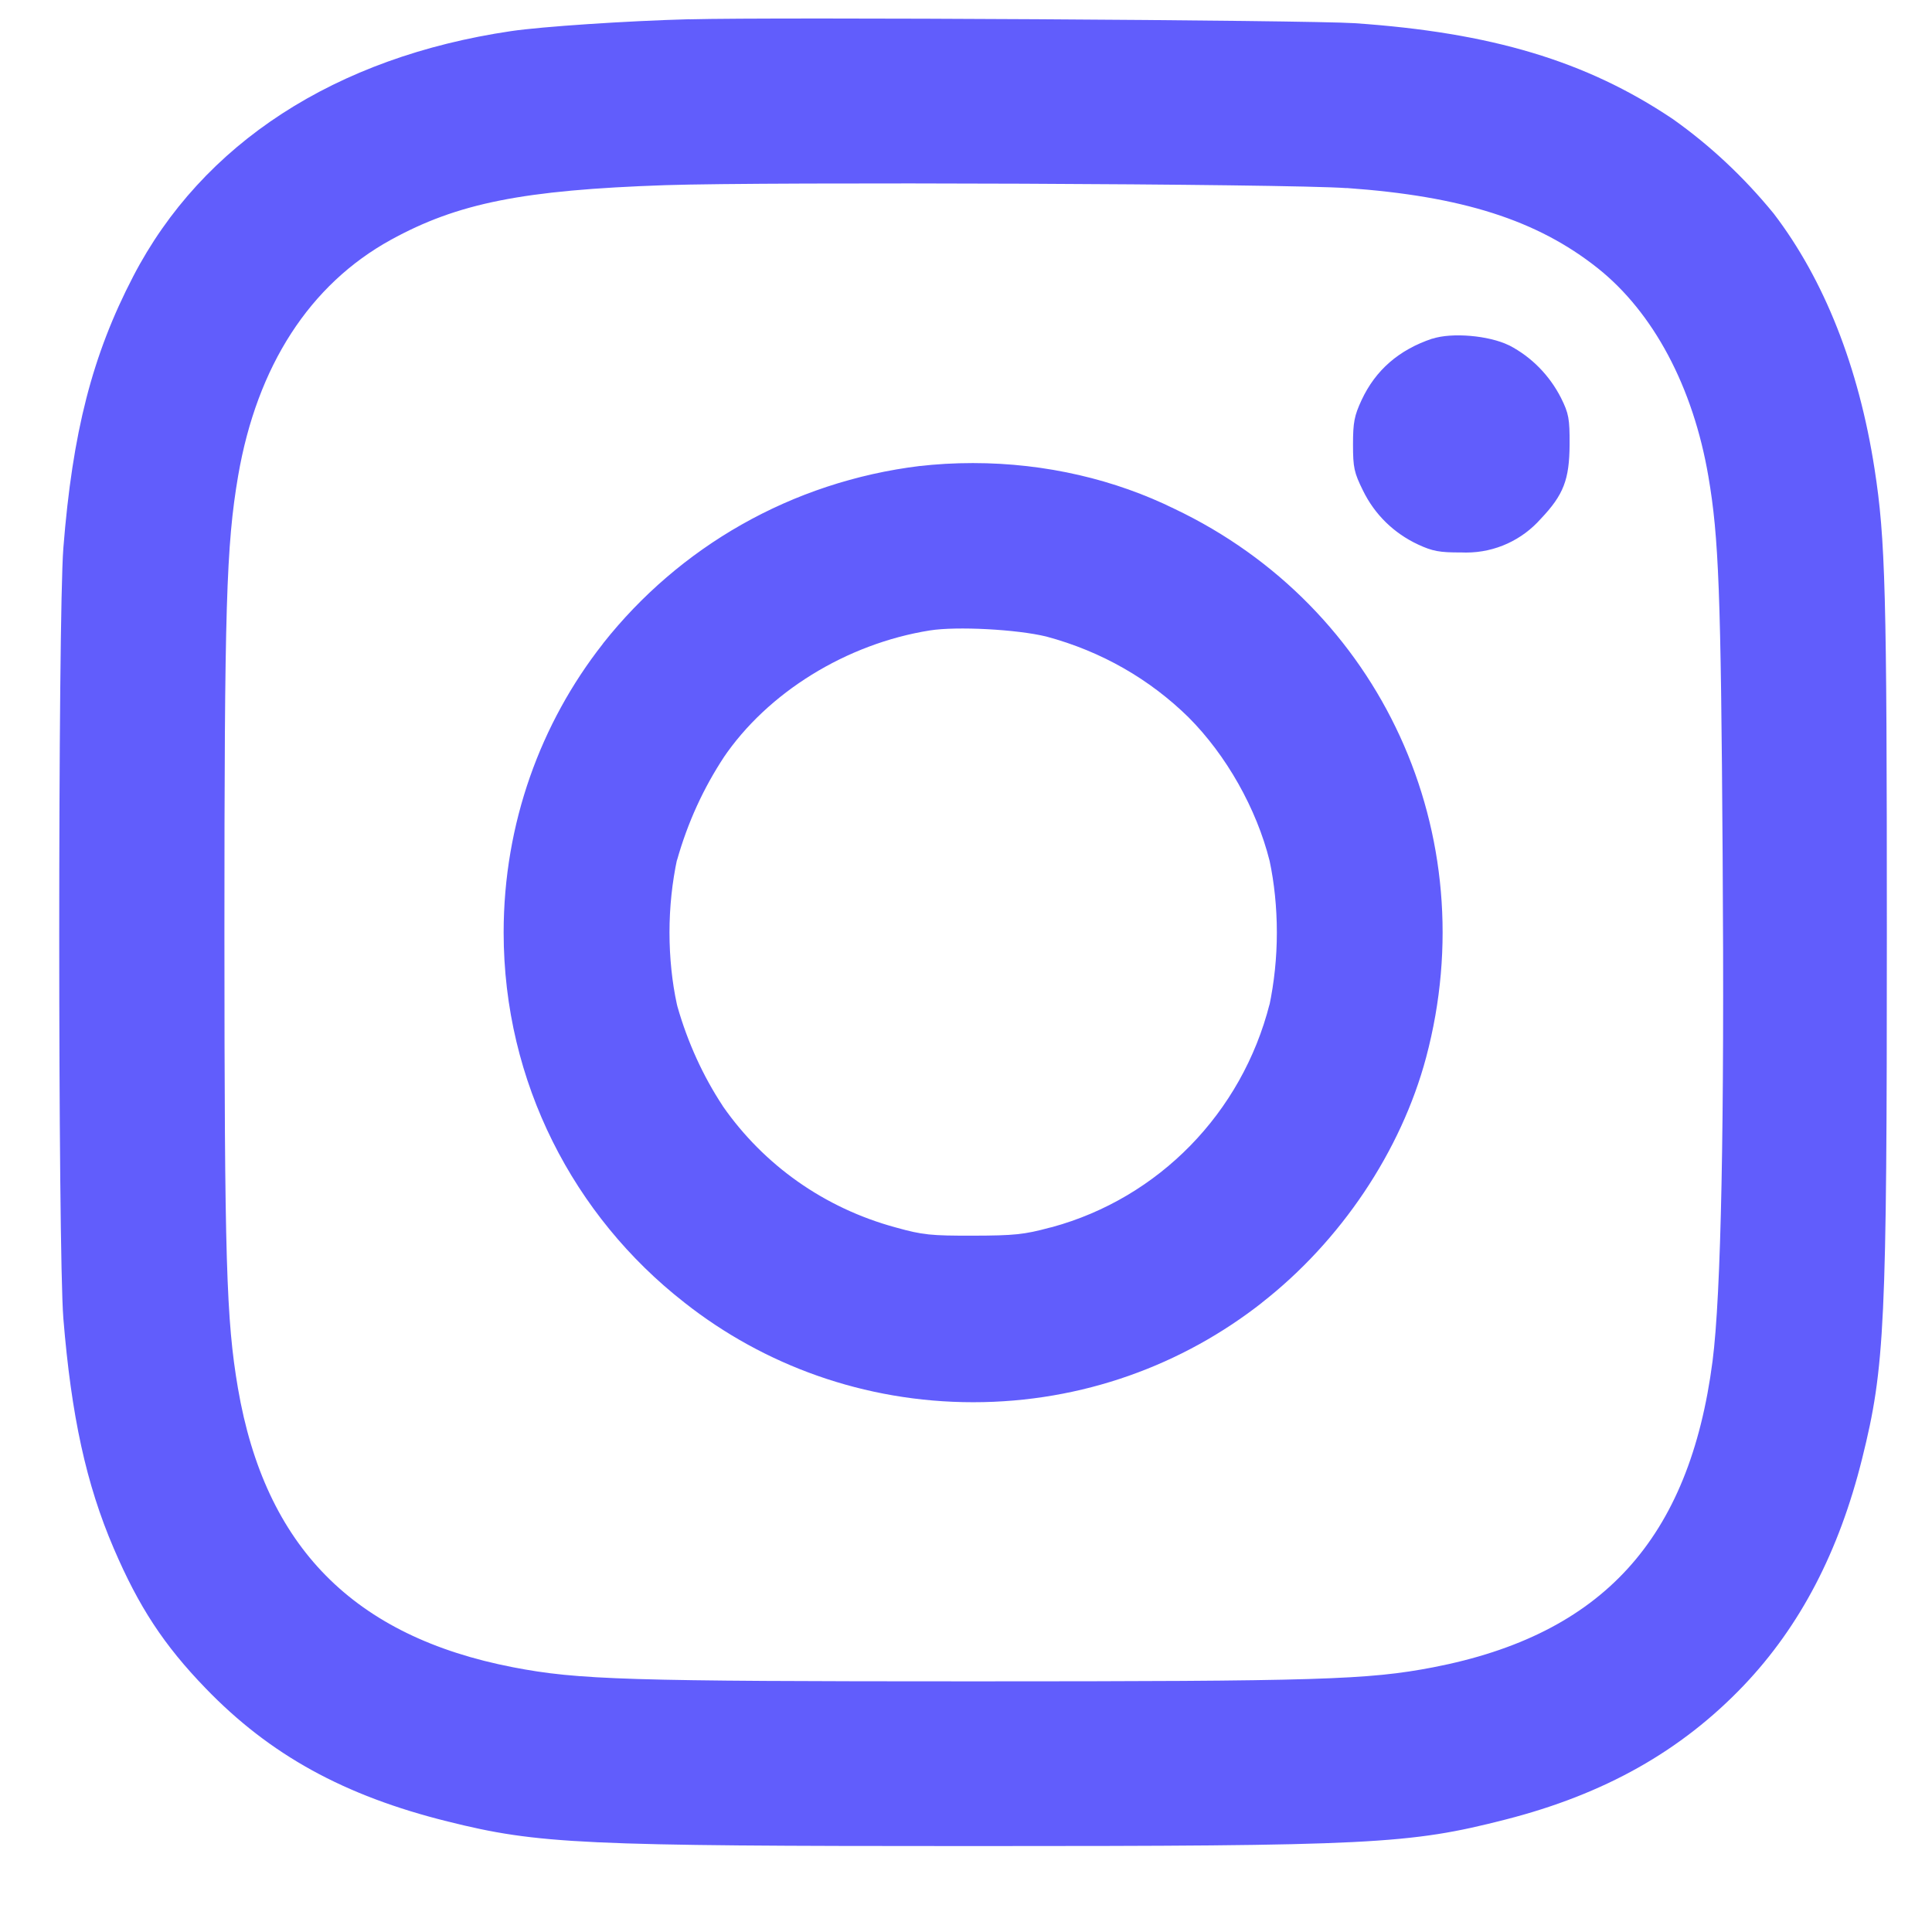 <svg width="19" height="19" viewBox="0 0 19 19" fill="none" xmlns="http://www.w3.org/2000/svg">
<g clip-path="url(#clip0_2012_620)">
<path d="M6.781 0.189C6.157 0.206 5.332 0.261 5.026 0.306C3.298 0.561 1.989 1.41 1.31 2.718C0.907 3.493 0.713 4.251 0.623 5.39C0.569 6.092 0.569 12.285 0.623 12.965C0.701 13.922 0.847 14.595 1.118 15.226C1.365 15.803 1.612 16.179 2.022 16.603C2.655 17.259 3.384 17.66 4.402 17.913C5.296 18.136 5.716 18.155 9.571 18.155C13.492 18.155 13.856 18.137 14.806 17.894C15.779 17.645 16.533 17.221 17.15 16.574C17.703 15.992 18.085 15.262 18.313 14.344C18.537 13.444 18.556 13.03 18.556 9.171C18.556 5.822 18.542 5.3 18.435 4.611C18.28 3.61 17.94 2.75 17.443 2.1C17.151 1.743 16.821 1.433 16.453 1.172L16.438 1.162C15.595 0.599 14.664 0.32 13.321 0.228C12.865 0.198 7.625 0.167 6.781 0.19L6.781 0.189ZM13.243 1.849C14.379 1.929 15.117 2.165 15.711 2.636C16.261 3.073 16.651 3.806 16.801 4.686C16.903 5.282 16.924 5.826 16.941 8.405C16.96 11.056 16.926 12.733 16.842 13.385C16.615 15.136 15.758 16.076 14.094 16.397C13.455 16.52 12.973 16.535 9.571 16.535C6.169 16.535 5.687 16.52 5.048 16.397C3.478 16.094 2.607 15.211 2.34 13.652C2.225 12.977 2.208 12.396 2.207 9.185C2.207 5.967 2.225 5.365 2.342 4.679C2.528 3.599 3.046 2.798 3.843 2.359C4.502 1.997 5.143 1.869 6.541 1.821C7.568 1.787 12.652 1.807 13.243 1.85L13.243 1.849ZM14.086 3.33C13.758 3.44 13.528 3.639 13.39 3.935C13.319 4.088 13.306 4.154 13.306 4.371C13.306 4.599 13.317 4.648 13.404 4.824C13.519 5.06 13.708 5.244 13.946 5.355C14.088 5.421 14.158 5.434 14.371 5.433C14.386 5.434 14.402 5.434 14.418 5.434C14.71 5.434 14.972 5.306 15.151 5.104L15.152 5.103C15.377 4.866 15.434 4.717 15.436 4.371C15.437 4.118 15.428 4.067 15.352 3.914C15.238 3.69 15.061 3.511 14.845 3.398L14.838 3.395C14.641 3.299 14.278 3.268 14.087 3.331L14.086 3.33ZM9.051 4.582C7.777 4.737 6.678 5.384 5.933 6.325L5.926 6.335C5.319 7.109 4.953 8.097 4.953 9.17C4.953 10.647 5.647 11.962 6.726 12.806L6.736 12.814C7.51 13.423 8.497 13.79 9.571 13.79C10.645 13.79 11.633 13.423 12.416 12.807L12.406 12.814C13.187 12.205 13.779 11.32 14.025 10.399C14.608 8.209 13.582 5.97 11.55 5.004C10.971 4.719 10.289 4.554 9.568 4.554C9.386 4.554 9.207 4.564 9.03 4.585L9.051 4.583L9.051 4.582ZM10.29 6.26C10.838 6.407 11.31 6.683 11.688 7.054L11.687 7.053C12.06 7.426 12.357 7.952 12.486 8.467C12.531 8.679 12.557 8.921 12.557 9.171C12.557 9.42 12.531 9.662 12.482 9.896L12.486 9.873C12.213 10.948 11.393 11.782 10.346 12.068L10.324 12.073C10.073 12.141 9.974 12.151 9.571 12.152C9.154 12.153 9.074 12.145 8.812 12.072C8.101 11.88 7.51 11.453 7.111 10.882L7.105 10.872C6.916 10.585 6.763 10.253 6.662 9.898L6.656 9.873C6.61 9.662 6.584 9.419 6.584 9.17C6.584 8.921 6.61 8.678 6.66 8.444L6.656 8.467C6.764 8.083 6.921 7.747 7.121 7.443L7.112 7.456C7.548 6.81 8.324 6.331 9.144 6.2C9.408 6.158 9.999 6.189 10.29 6.26Z" fill="#615DFC"/>
</g>
<defs>
<clipPath id="clip0_2012_620">
<rect width="18" height="18" fill="white" transform="translate(0.571 0.17)"/>
</clipPath>
</defs>
</svg>
